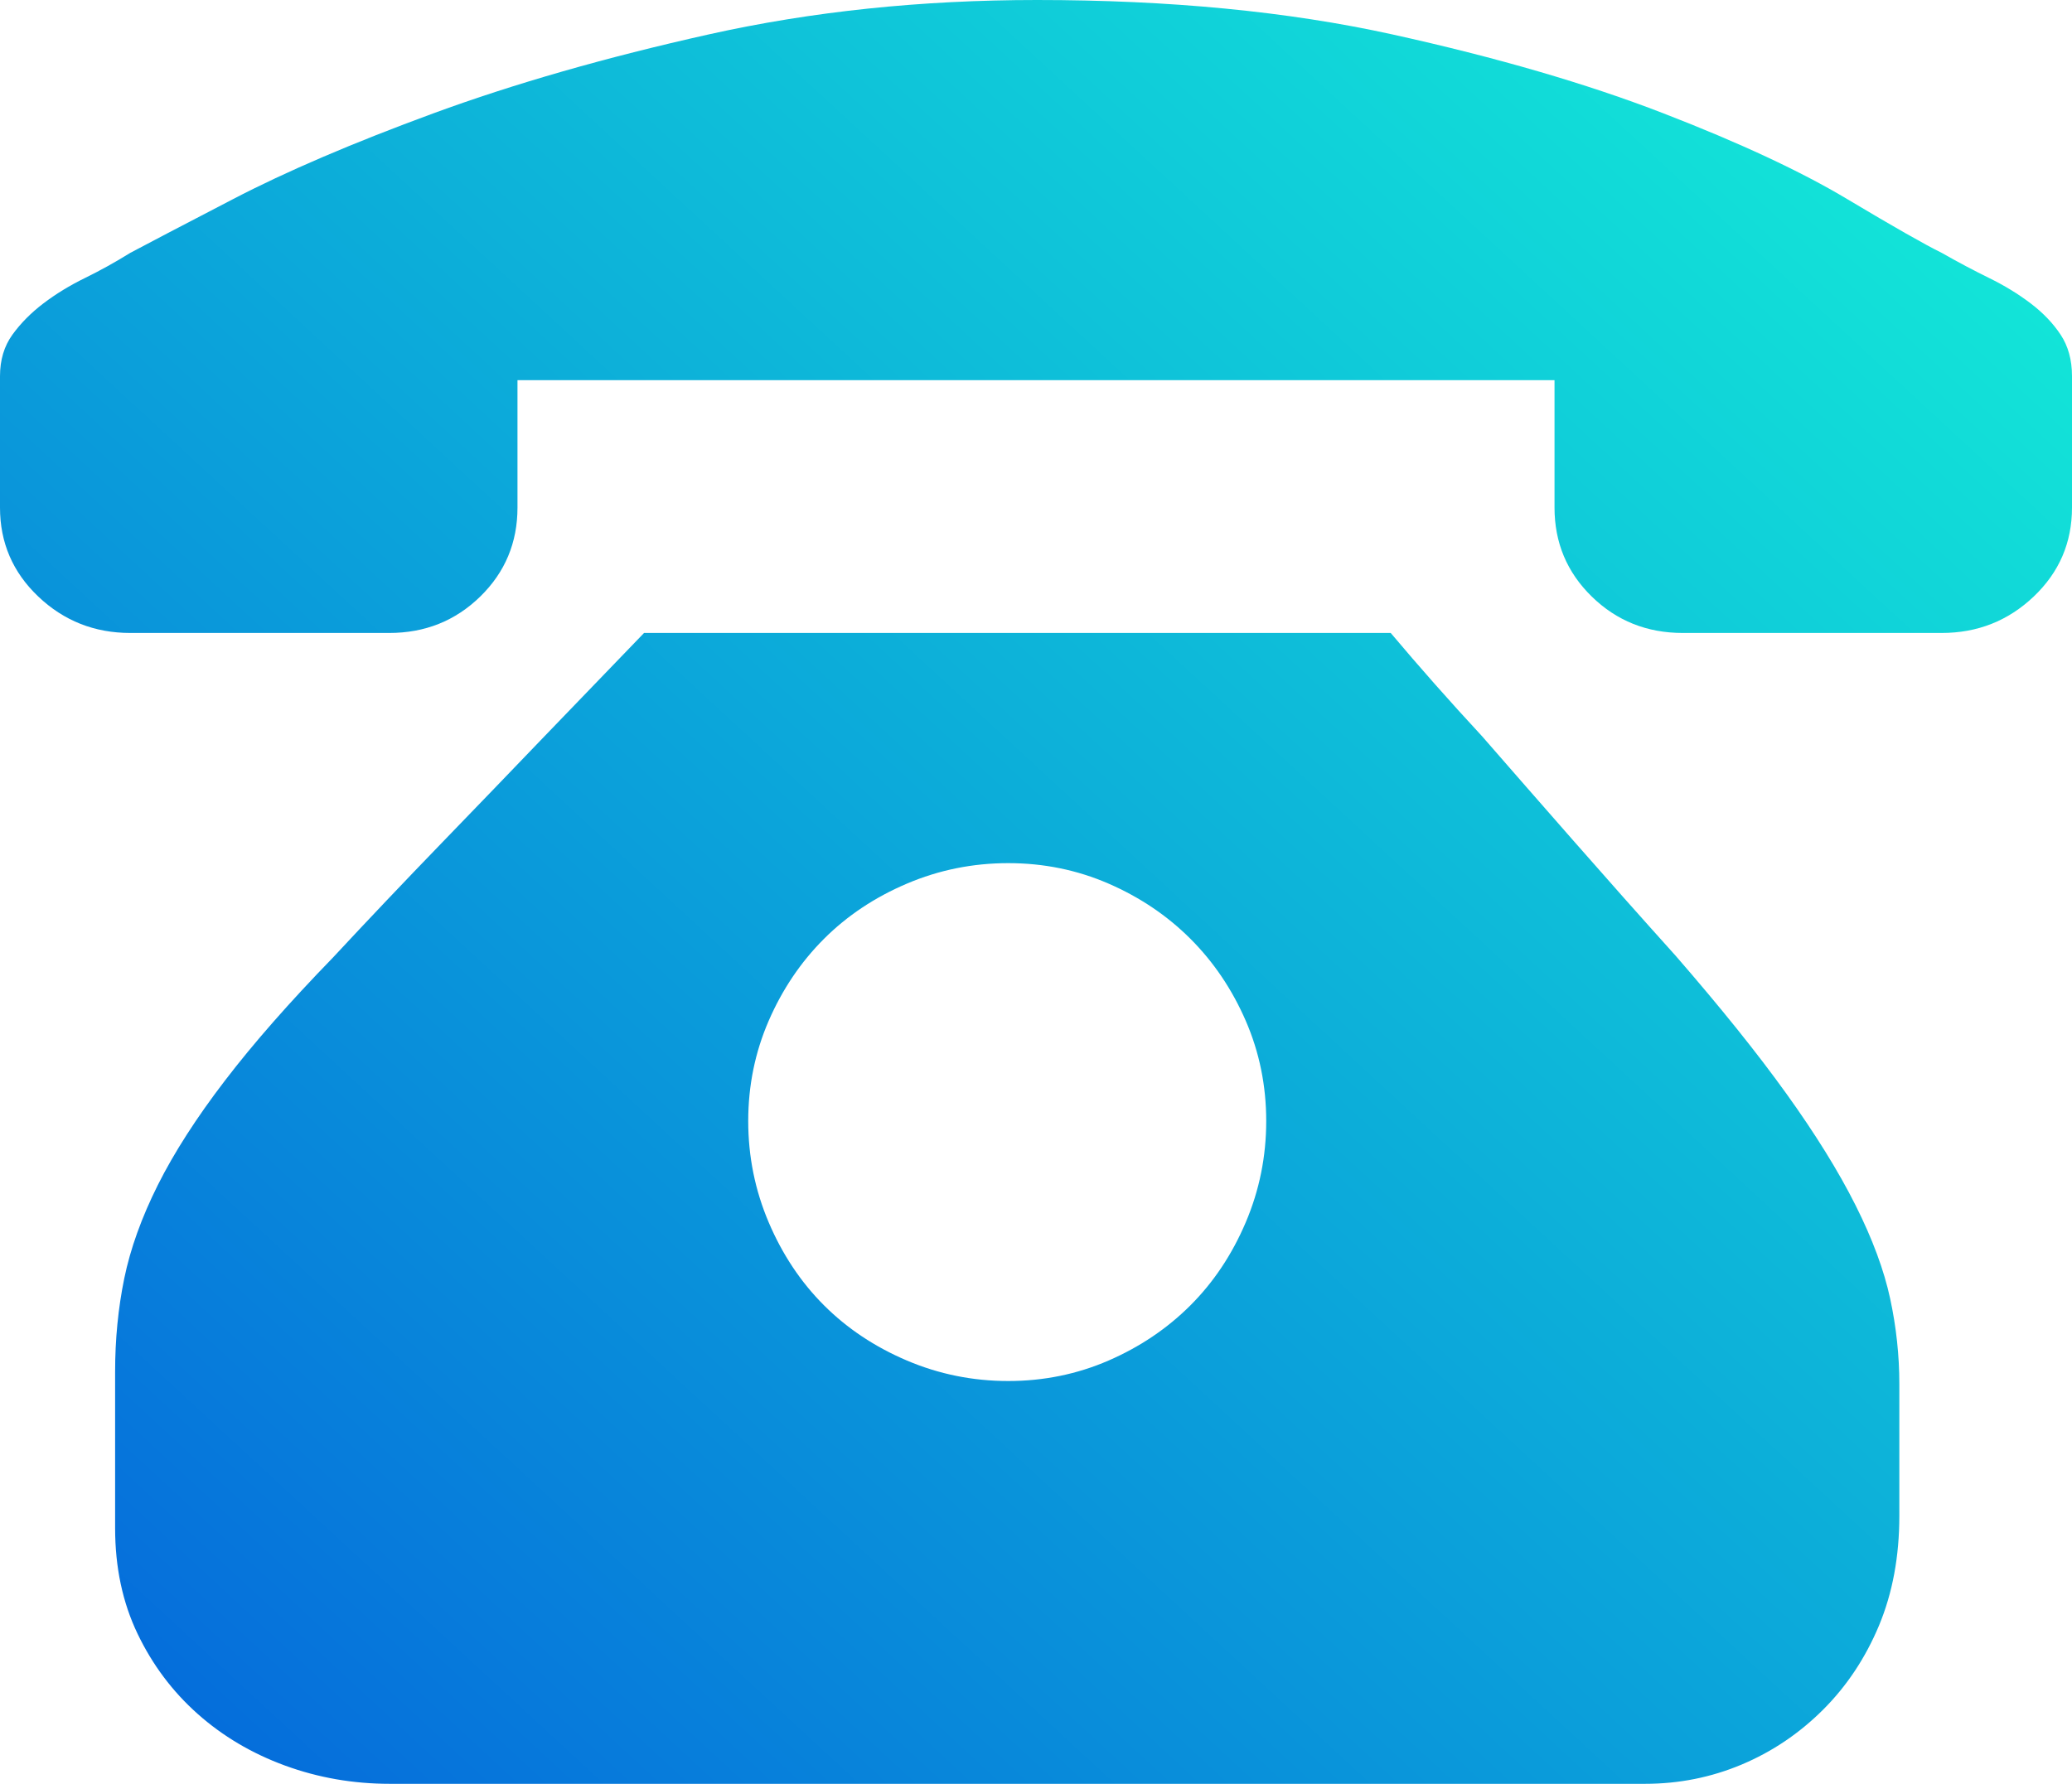 <?xml version="1.0" encoding="UTF-8"?><svg version="1.1" width="36px" height="31px" viewBox="0 0 36.0 31.0" xmlns="http://www.w3.org/2000/svg" xmlns:xlink="http://www.w3.org/1999/xlink"><defs><clipPath id="i0"><path d="M1920,0 L1920,3265 L0,3265 L0,0 L1920,0 Z"></path></clipPath><clipPath id="i1"><path d="M24.163,11 C24.658,11.588 25.188,12.188 25.754,12.799 C26.225,13.34 26.749,13.939 27.327,14.598 C27.904,15.256 28.499,15.927 29.112,16.608 C29.889,17.502 30.532,18.302 31.038,19.007 C31.545,19.713 31.945,20.359 32.24,20.947 C32.535,21.535 32.735,22.076 32.841,22.57 C32.947,23.063 33,23.557 33,24.051 L33,26.344 C33,27.049 32.882,27.684 32.647,28.249 C32.411,28.813 32.087,29.301 31.674,29.713 C31.262,30.124 30.791,30.442 30.261,30.665 C29.73,30.888 29.171,31 28.582,31 L6.772,31 C6.136,31 5.529,30.894 4.952,30.683 C4.374,30.471 3.868,30.171 3.432,29.783 C2.996,29.395 2.648,28.931 2.389,28.39 C2.13,27.849 2,27.238 2,26.556 L2,23.84 C2,23.275 2.053,22.734 2.159,22.217 C2.265,21.7 2.46,21.159 2.742,20.594 C3.025,20.03 3.414,19.424 3.909,18.778 C4.404,18.131 5.028,17.42 5.782,16.644 C6.395,15.985 7.025,15.321 7.673,14.651 C8.321,13.981 8.905,13.375 9.423,12.834 C10.036,12.199 10.625,11.588 11.19,11 L24.163,11 Z M17.518,15 C16.901,15 16.314,15.119 15.757,15.356 C15.2,15.593 14.719,15.913 14.316,16.316 C13.913,16.719 13.593,17.194 13.356,17.739 C13.119,18.285 13,18.866 13,19.482 C13,20.099 13.119,20.686 13.356,21.243 C13.593,21.8 13.913,22.281 14.316,22.684 C14.719,23.087 15.2,23.407 15.757,23.644 C16.314,23.881 16.901,24 17.518,24 C18.134,24 18.715,23.881 19.261,23.644 C19.806,23.407 20.281,23.087 20.684,22.684 C21.087,22.281 21.407,21.8 21.644,21.243 C21.881,20.686 22,20.099 22,19.482 C22,18.866 21.881,18.285 21.644,17.739 C21.407,17.194 21.087,16.719 20.684,16.316 C20.281,15.913 19.806,15.593 19.261,15.356 C18.715,15.119 18.134,15 17.518,15 Z M18.018,0 C20.32,0 22.376,0.199 24.186,0.597 C25.996,0.996 27.566,1.453 28.897,1.968 C30.228,2.483 31.295,2.981 32.098,3.462 C32.901,3.942 33.447,4.252 33.734,4.393 C34.022,4.557 34.298,4.703 34.561,4.832 C34.825,4.961 35.065,5.108 35.281,5.272 C35.497,5.436 35.67,5.617 35.802,5.816 C35.934,6.015 36,6.256 36,6.537 L36,8.821 C36,9.43 35.778,9.946 35.335,10.367 C34.891,10.789 34.358,11 33.734,11 L29.239,11 C28.615,11 28.088,10.789 27.656,10.367 C27.225,9.946 27.009,9.43 27.009,8.821 L27.009,6.607 L8.991,6.607 L8.991,8.821 C8.991,9.43 8.775,9.946 8.344,10.367 C7.912,10.789 7.385,11 6.761,11 L2.266,11 C1.642,11 1.109,10.789 0.665,10.367 C0.222,9.946 0,9.43 0,8.821 L0,6.537 C0,6.256 0.072,6.015 0.216,5.816 C0.36,5.617 0.539,5.436 0.755,5.272 C0.971,5.108 1.211,4.961 1.475,4.832 C1.738,4.703 2.002,4.557 2.266,4.393 C2.529,4.252 3.123,3.942 4.046,3.462 C4.969,2.981 6.132,2.483 7.534,1.968 C8.937,1.453 10.531,0.996 12.318,0.597 C14.104,0.199 16.004,0 18.018,0 Z"></path></clipPath><linearGradient id="i2" x1="3.82px" y1="31px" x2="32.474px" y2="0px" gradientUnits="userSpaceOnUse"><stop stop-color="#056CDB" offset="0%"></stop><stop stop-color="#13EAD8" offset="100%"></stop></linearGradient></defs><g transform="translate(-287.0 -1836.0)"><g clip-path="url(#i0)"><g transform="translate(260.0 1820.0)"><g transform="translate(27.0 16.0)"><g clip-path="url(#i1)"><polygon points="0,0 36,0 36,31 0,31 0,0" stroke="none" fill="url(#i2)"></polygon></g></g></g></g></g></svg>